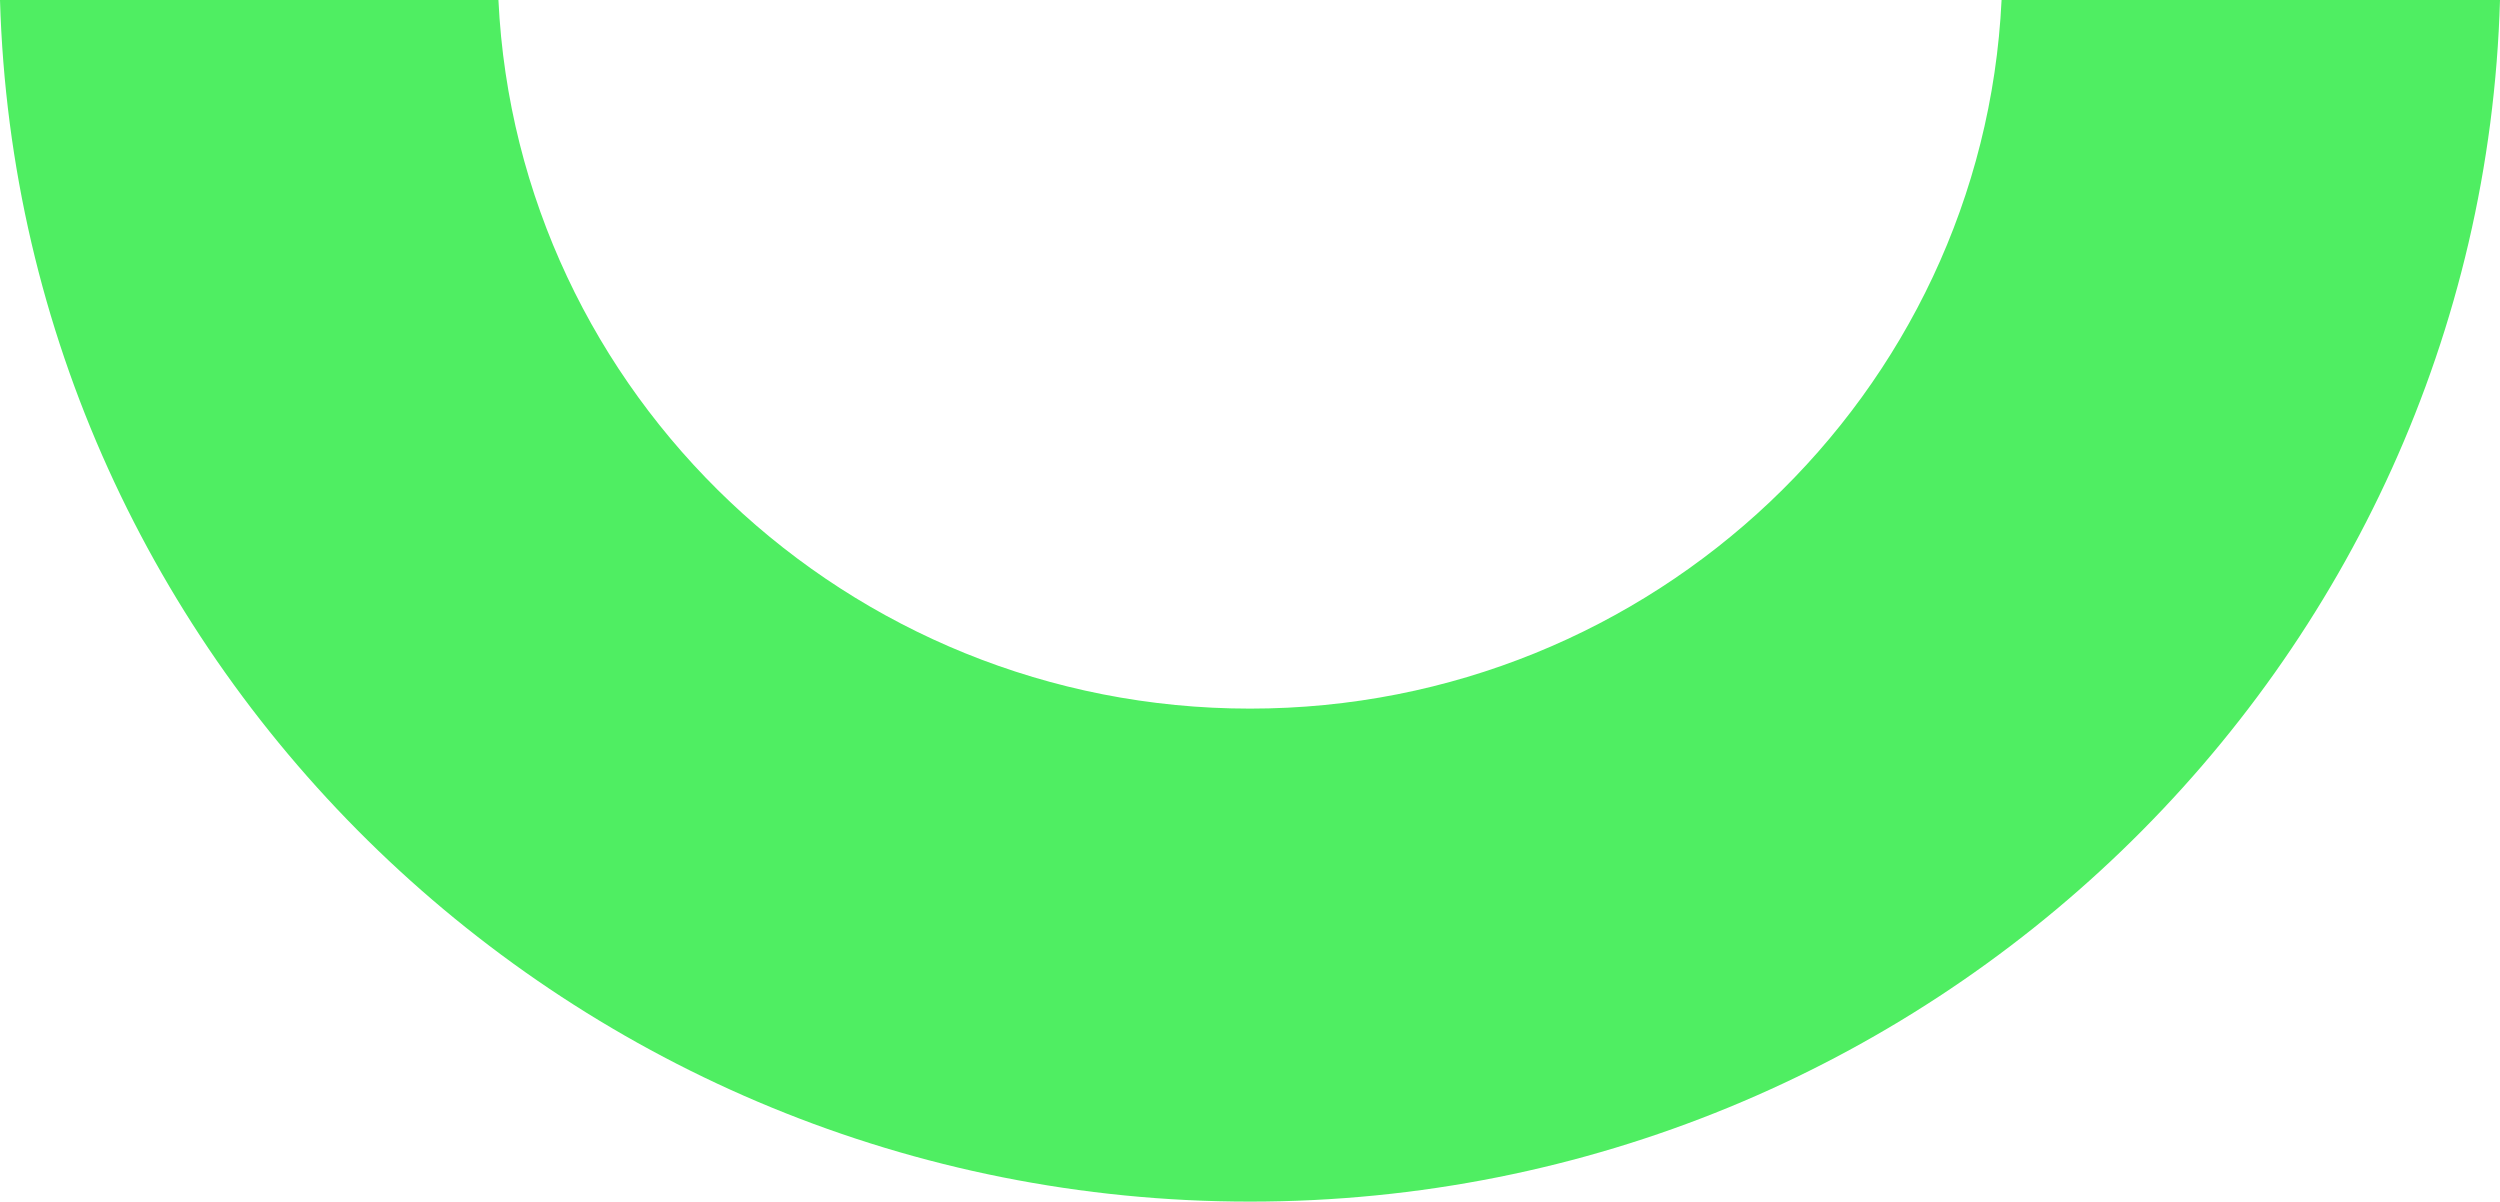 <?xml version="1.0" encoding="UTF-8"?><svg id="a" xmlns="http://www.w3.org/2000/svg" xmlns:xlink="http://www.w3.org/1999/xlink" viewBox="0 0 250 120.164"><defs><clipPath id="c"><rect width="250" height="120.164" fill="none" stroke-width="0"/></clipPath></defs><g id="b"><g clip-path="url(#b)"><g id="d"><path id="e" d="m49.842-.003c1.889,39.396,34.875,70.865,75.162,70.865C165.284,70.862,198.277,39.393,200.158-.003h49.842c-1.918,66.582-57.231,120.164-124.996,120.164C57.231,120.161,1.92,66.579,0-.003h49.842Z" fill="#4fee62" stroke-width="0"/></g></g></g></svg>